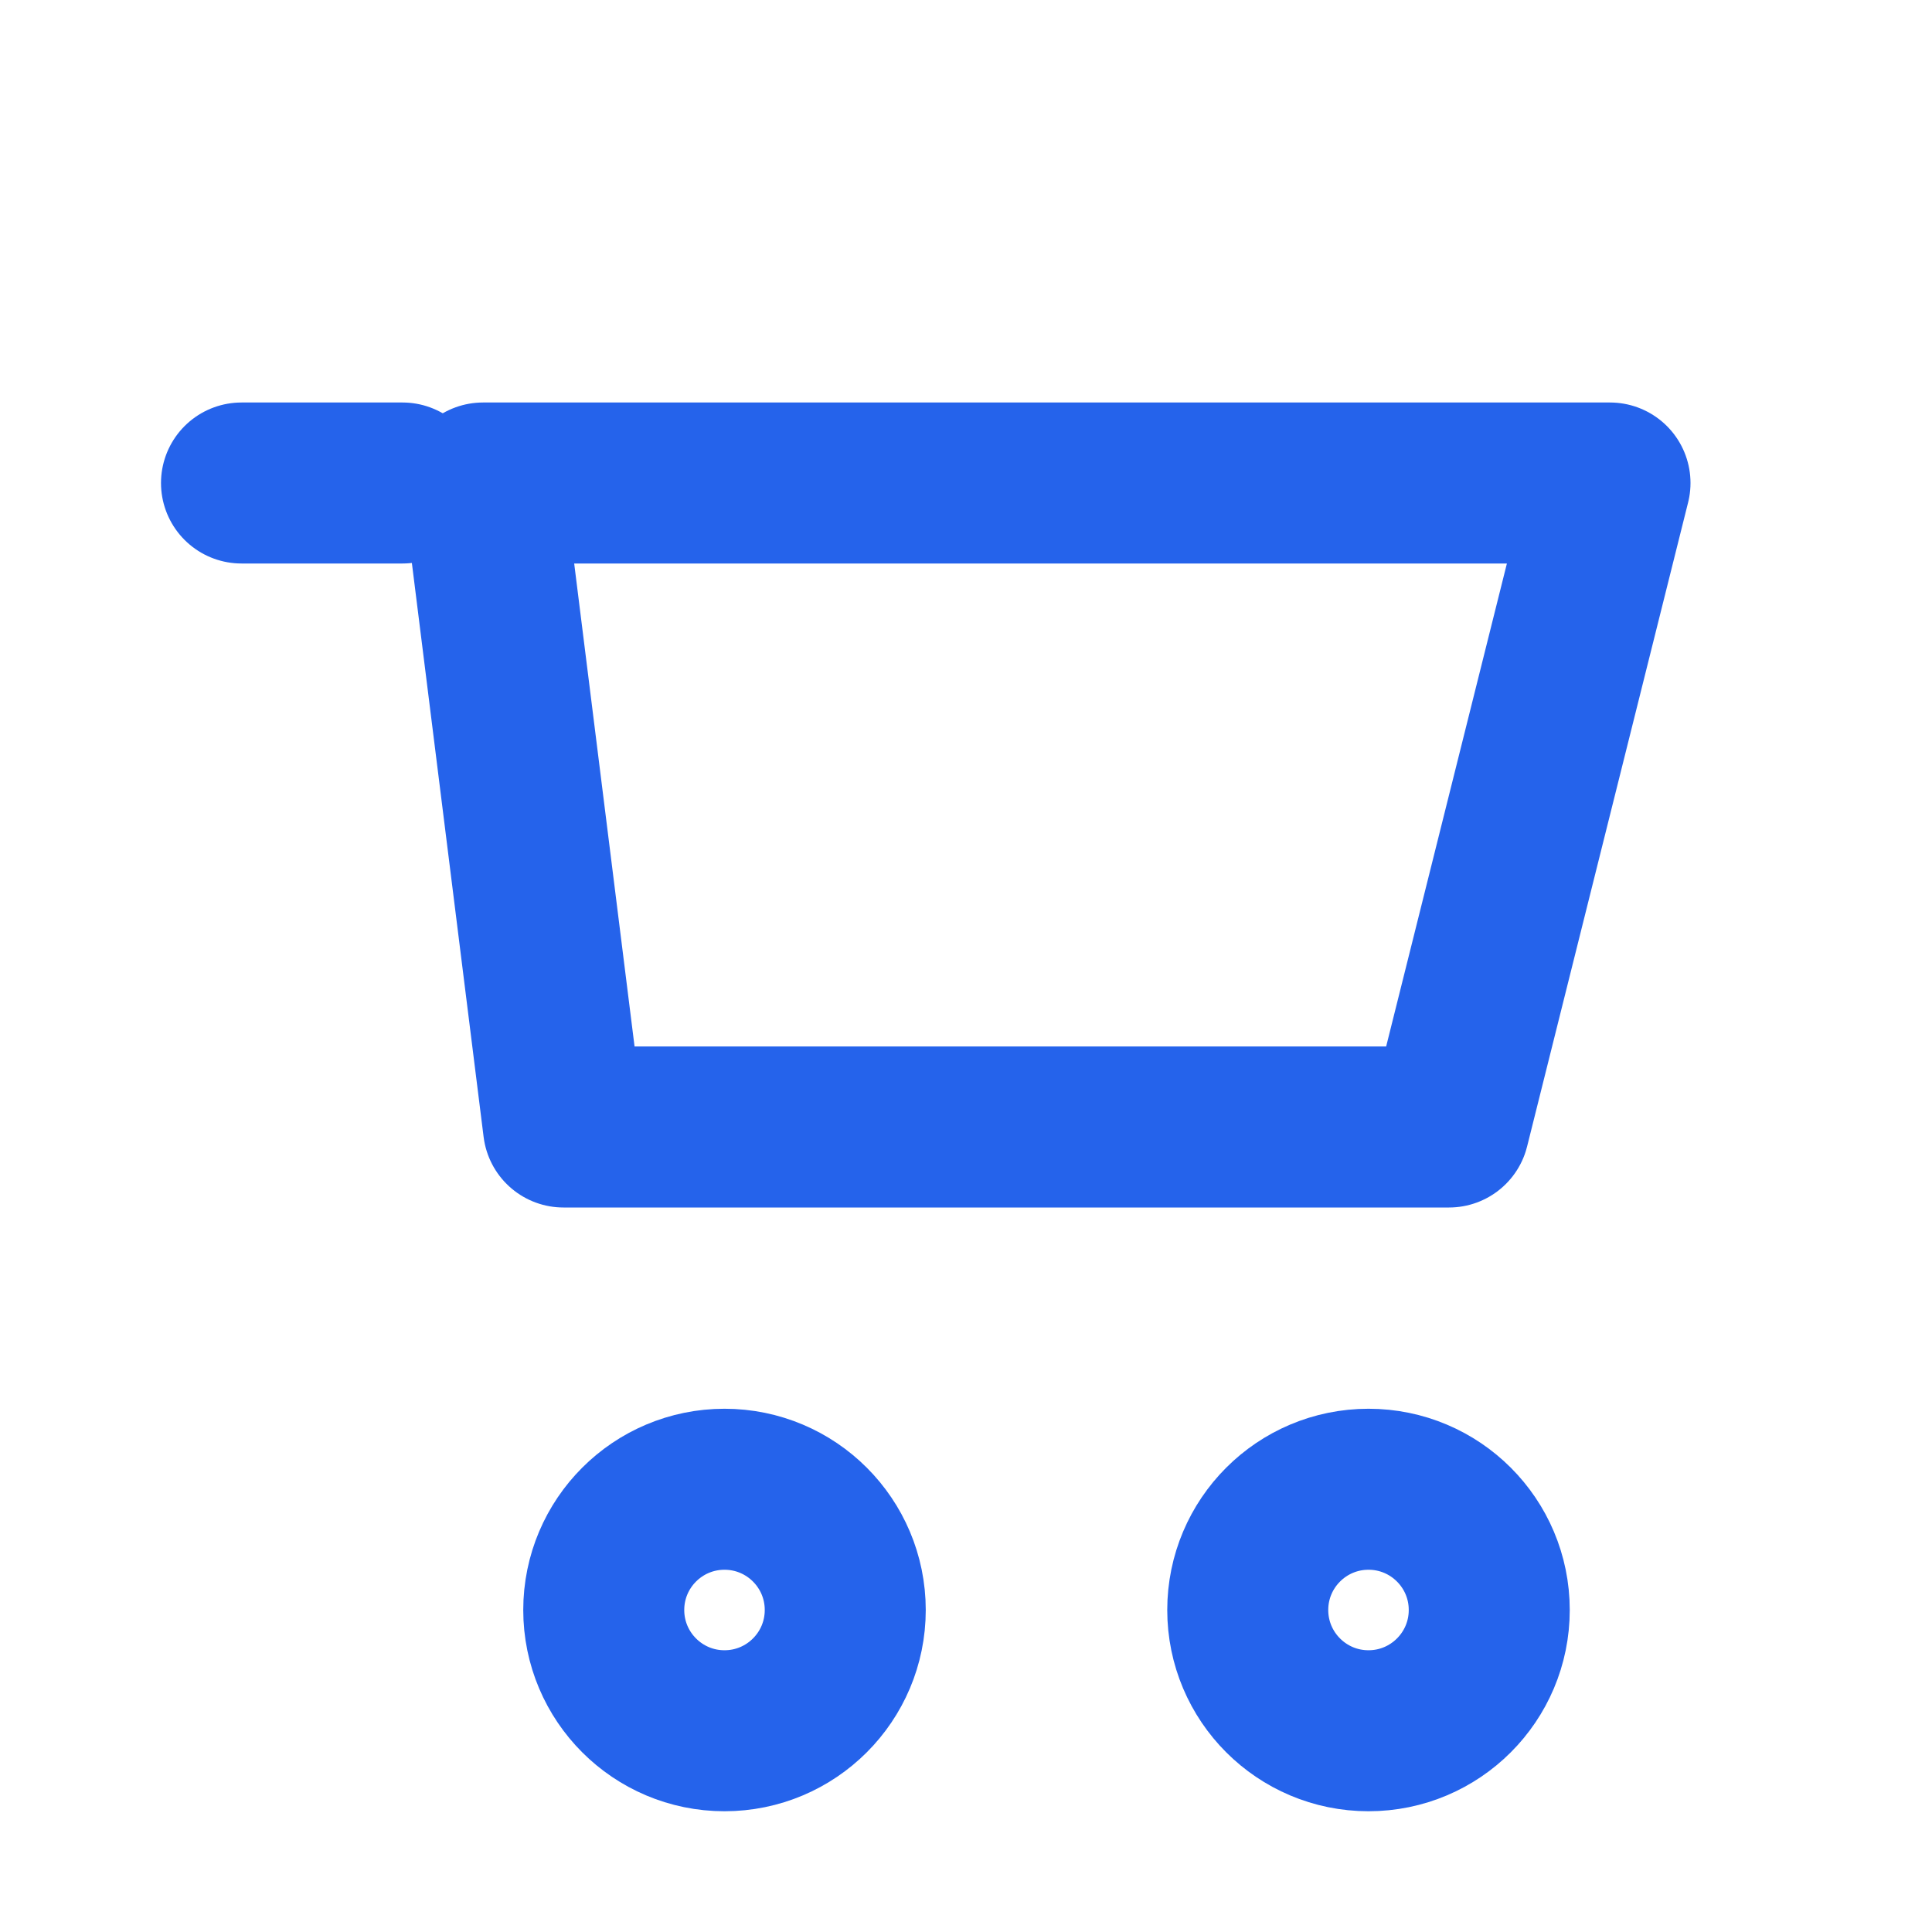 <svg xmlns="http://www.w3.org/2000/svg" viewBox="0 0 24 24" width="40" height="40" fill="none" stroke="#2563EB" stroke-width="2" stroke-linecap="round" stroke-linejoin="round">
  <path d="M6 6h14l-2 8H7L6 6z"/>
  <circle cx="9" cy="20" r="1.5"/>
  <circle cx="17" cy="20" r="1.5"/>
  <path d="M3 6h2"/>
</svg>